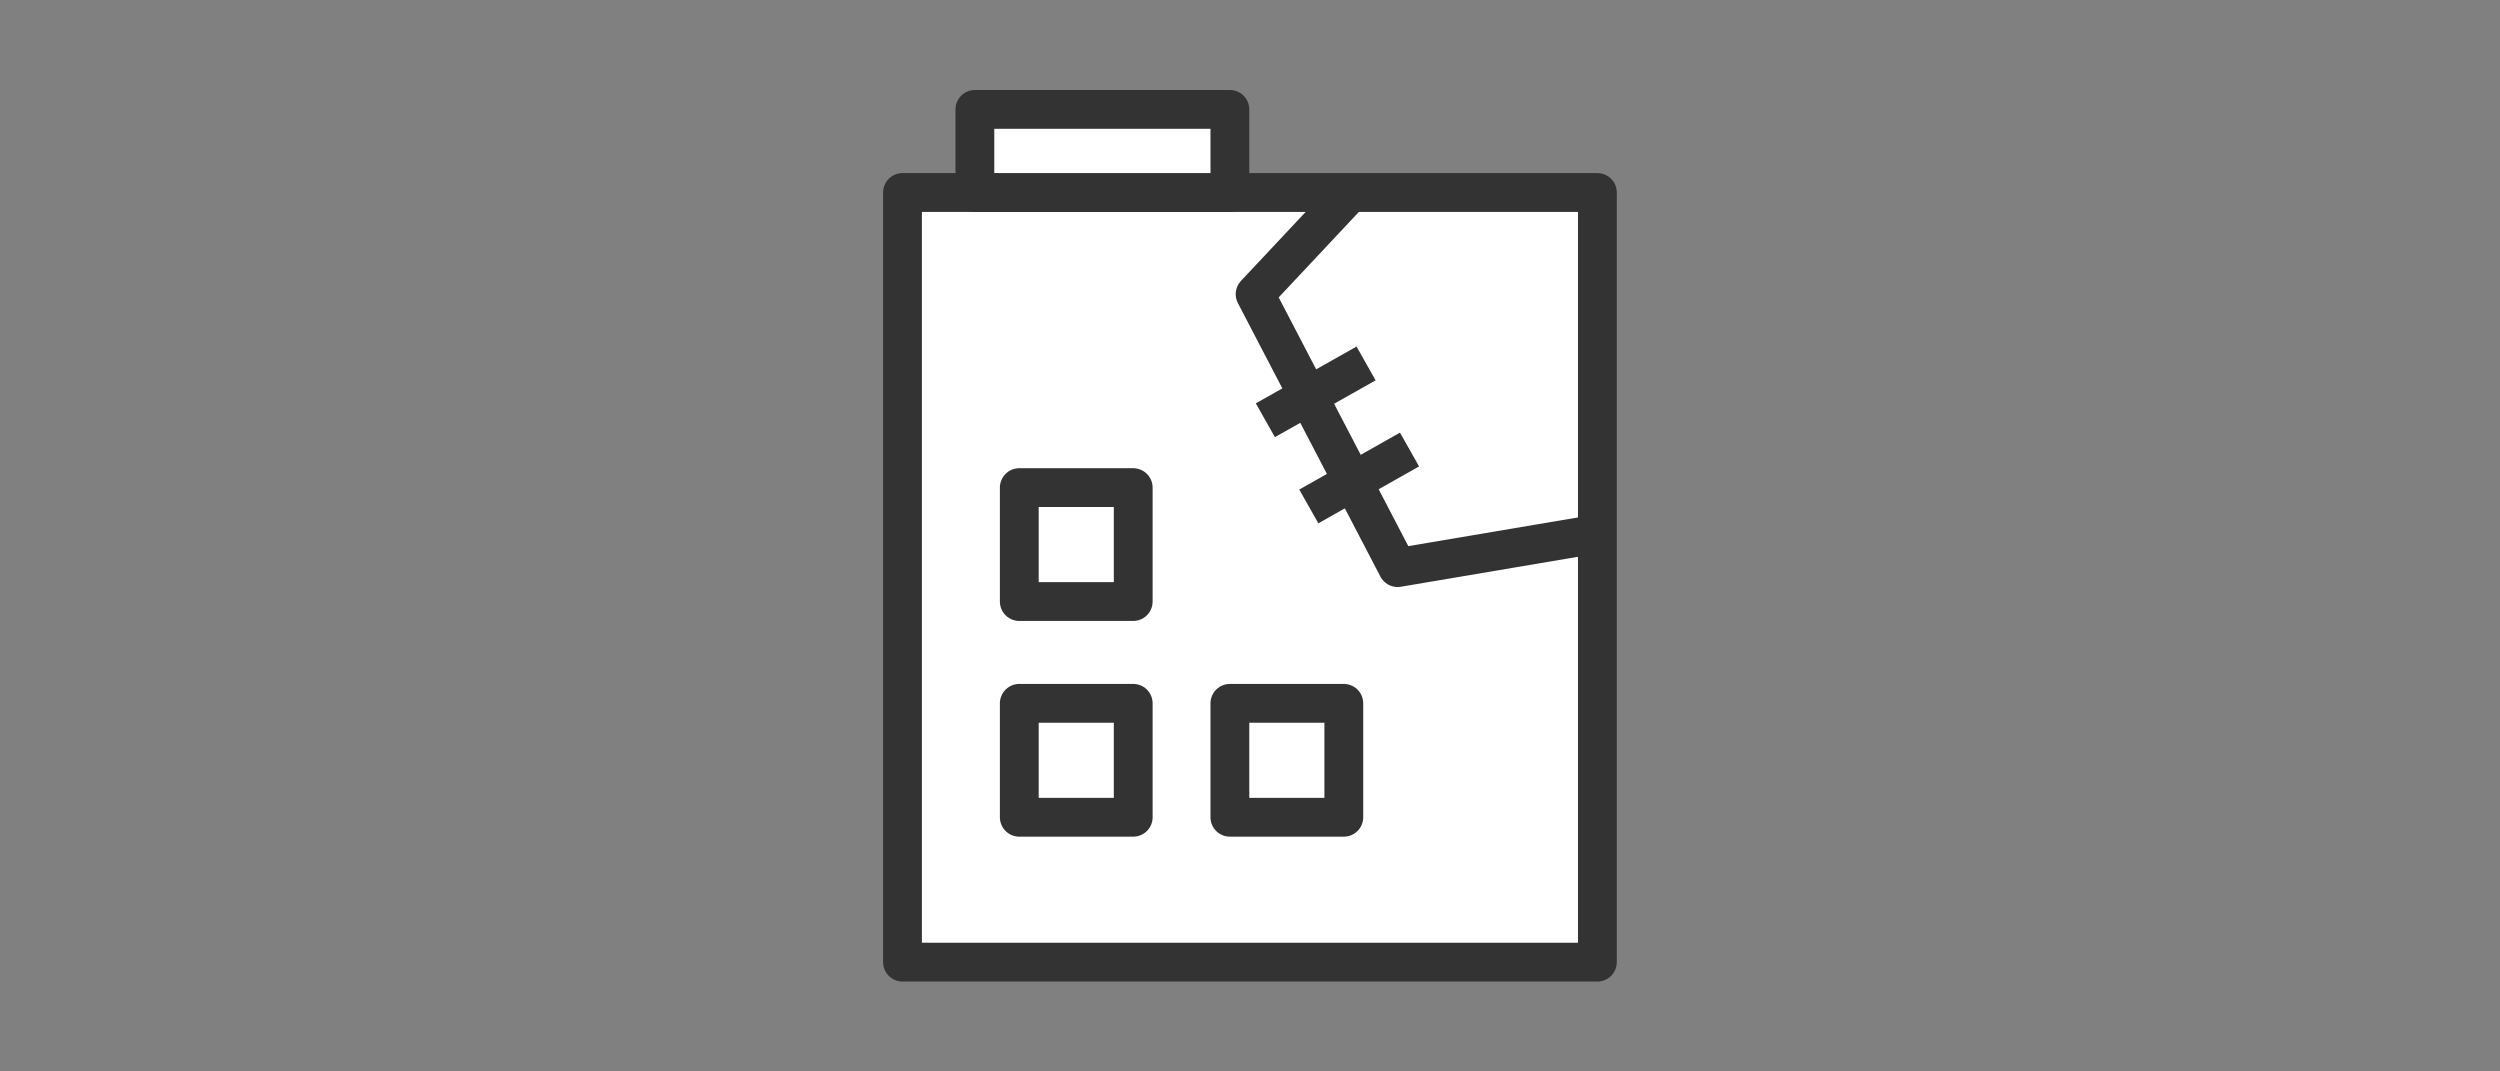 <?xml version="1.0" encoding="UTF-8"?><svg id="b" xmlns="http://www.w3.org/2000/svg" width="210" height="90" viewBox="0 0 210 90"><rect x="0" y="0" width="210" height="90" fill="#808080" stroke="none"/><g id="c"><rect x="75.81" y="16.17" width="58.37" height="64.65" fill="#fff" stroke="#333" stroke-linejoin="round" stroke-width="3.26"/><rect x="81.89" y="9.19" width="21.42" height="6.98" fill="#fff" stroke="#333" stroke-linejoin="round" stroke-width="3.26"/><rect x="85.62" y="40.96" width="9.57" height="9.57" fill="none" stroke="#333" stroke-linejoin="round" stroke-width="3.26"/><rect x="103.31" y="59.08" width="9.57" height="9.57" fill="none" stroke="#333" stroke-linejoin="round" stroke-width="3.26"/><rect x="85.62" y="59.08" width="9.57" height="9.57" fill="none" stroke="#333" stroke-linejoin="round" stroke-width="3.26"/><polyline points="113.44 16.17 105.43 24.71 117.4 47.68 134.19 44.84" fill="none" stroke="#333" stroke-linejoin="round" stroke-width="3.26"/><line x1="106.29" y1="35.3" x2="114.75" y2="30.53" fill="none" stroke="#333" stroke-linejoin="round" stroke-width="3.26"/><line x1="109.94" y1="42.54" x2="118.4" y2="37.76" fill="none" stroke="#333" stroke-linejoin="round" stroke-width="3.26"/><rect width="210" height="90" fill="none" stroke-width="0"/></g></svg>